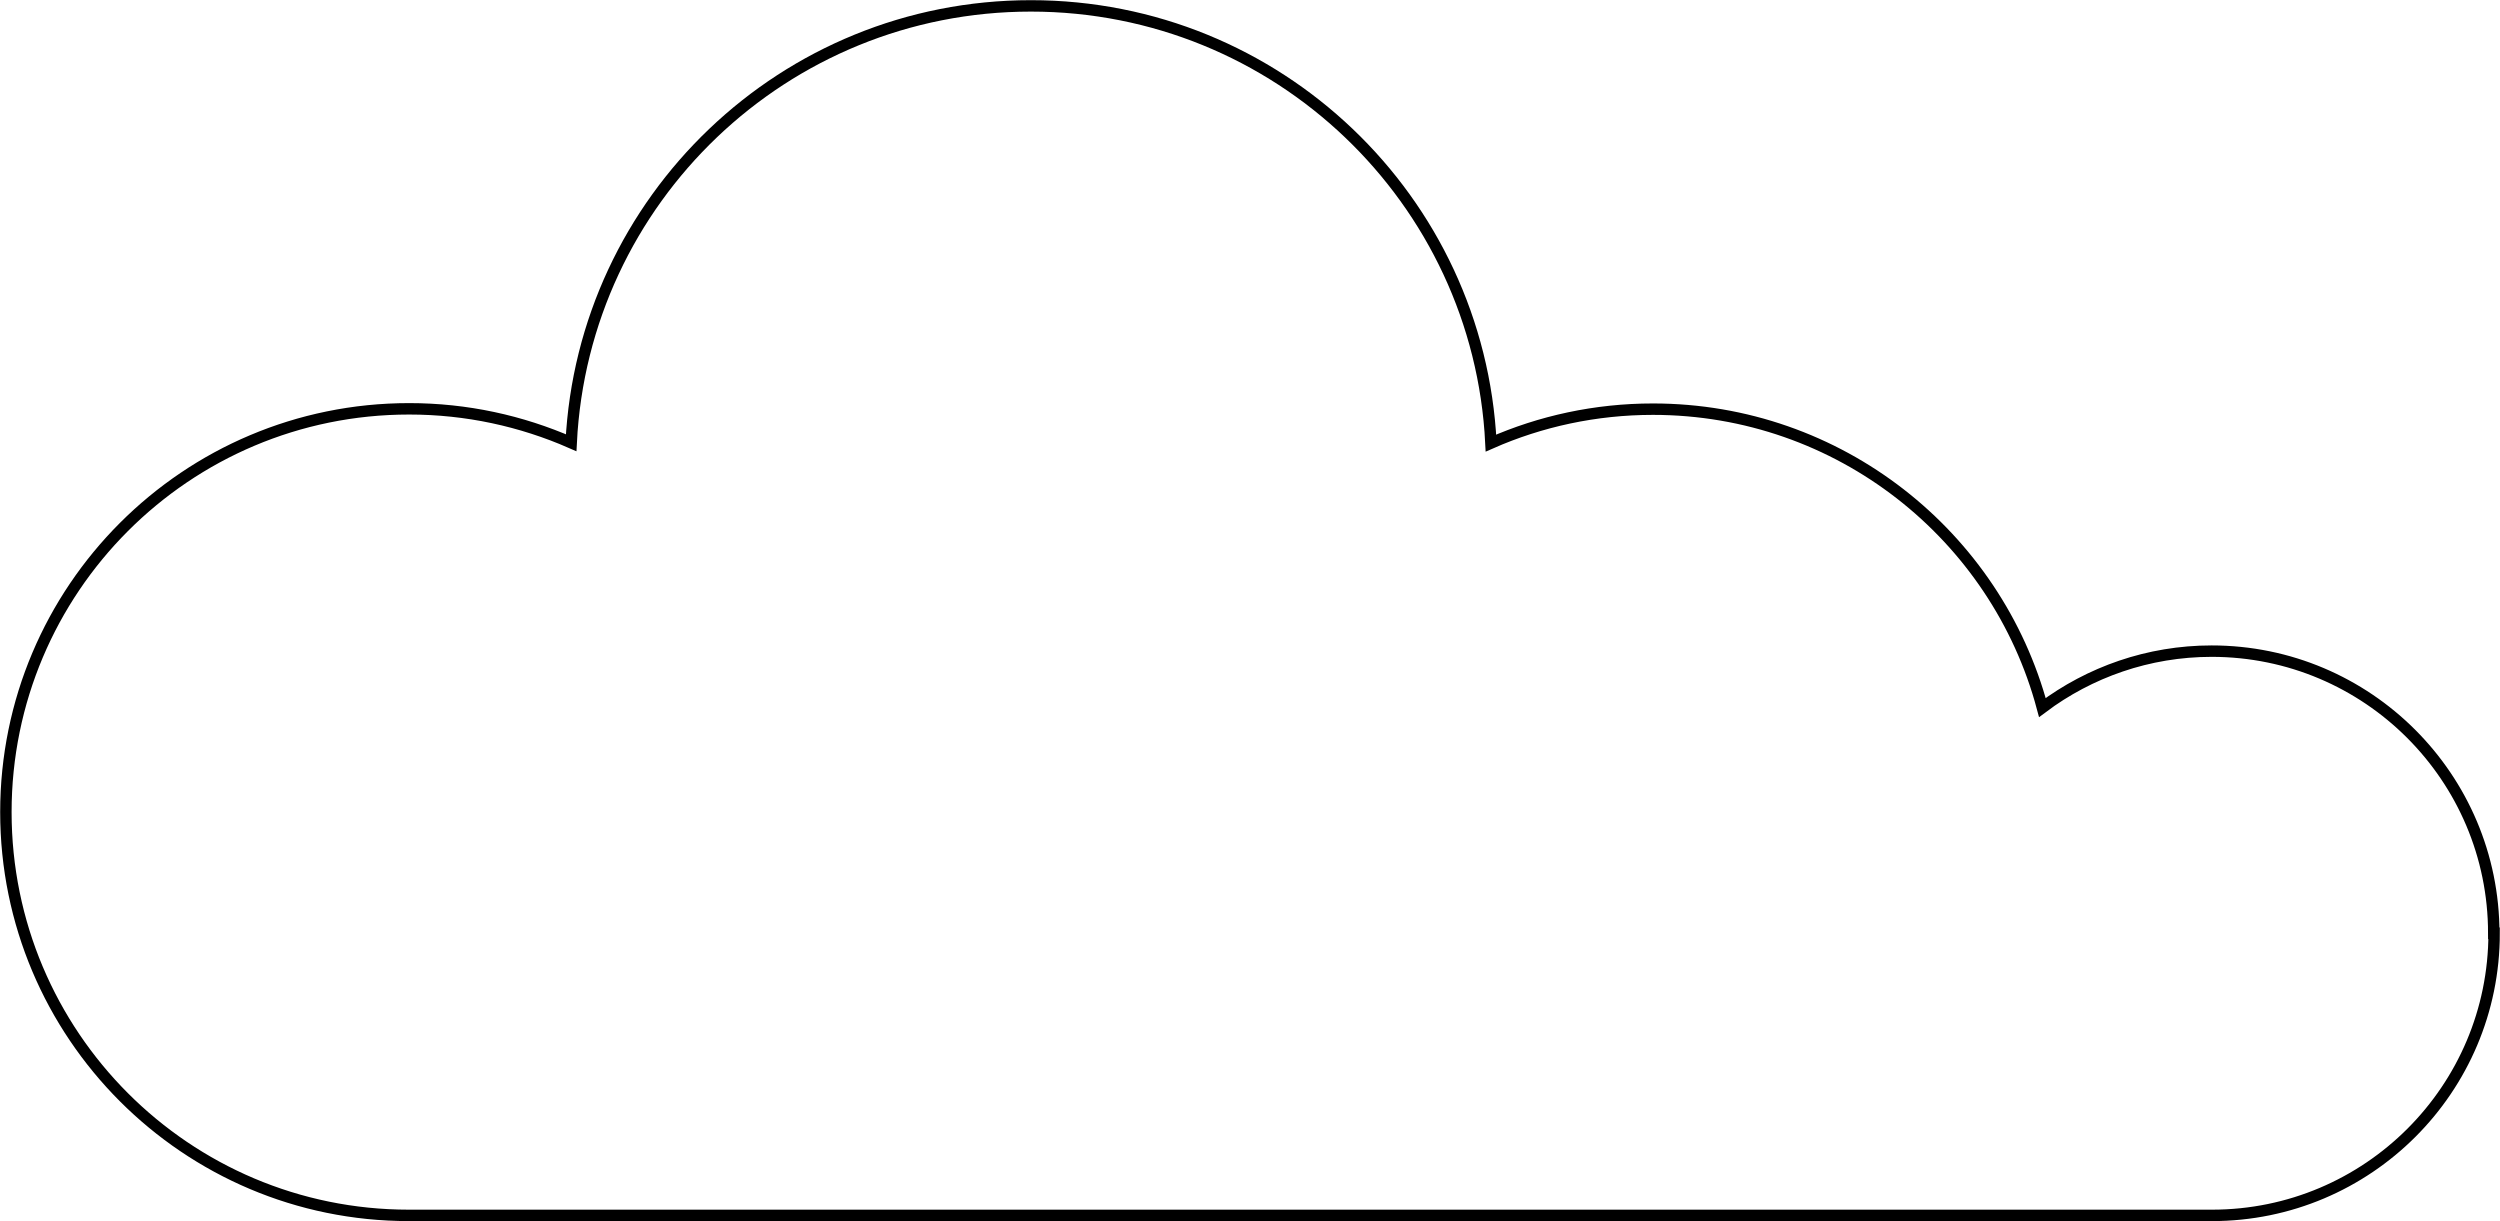 <svg id="Clouds" xmlns="http://www.w3.org/2000/svg" viewBox="0 0 72.22 35.28"><defs><style>.cls-1{fill:none;stroke:#000;stroke-miterlimit:10;stroke-width:.33px;}</style></defs><path id="CLOUD" class="cls-1" d="M72.05,26.96c0,4.5-3.65,8.15-8.15,8.15H11.81C5.38,35.11.17,29.89.17,23.46s5.21-11.65,11.65-11.65c1.66,0,3.24.35,4.68.98C16.85,5.76,22.66.17,29.78.17s12.94,5.59,13.29,12.63c1.43-.63,3.02-.98,4.68-.98,5.38,0,9.92,3.65,11.25,8.62,1.36-1.02,3.06-1.63,4.89-1.63,4.5,0,8.15,3.65,8.15,8.15Z"/></svg>